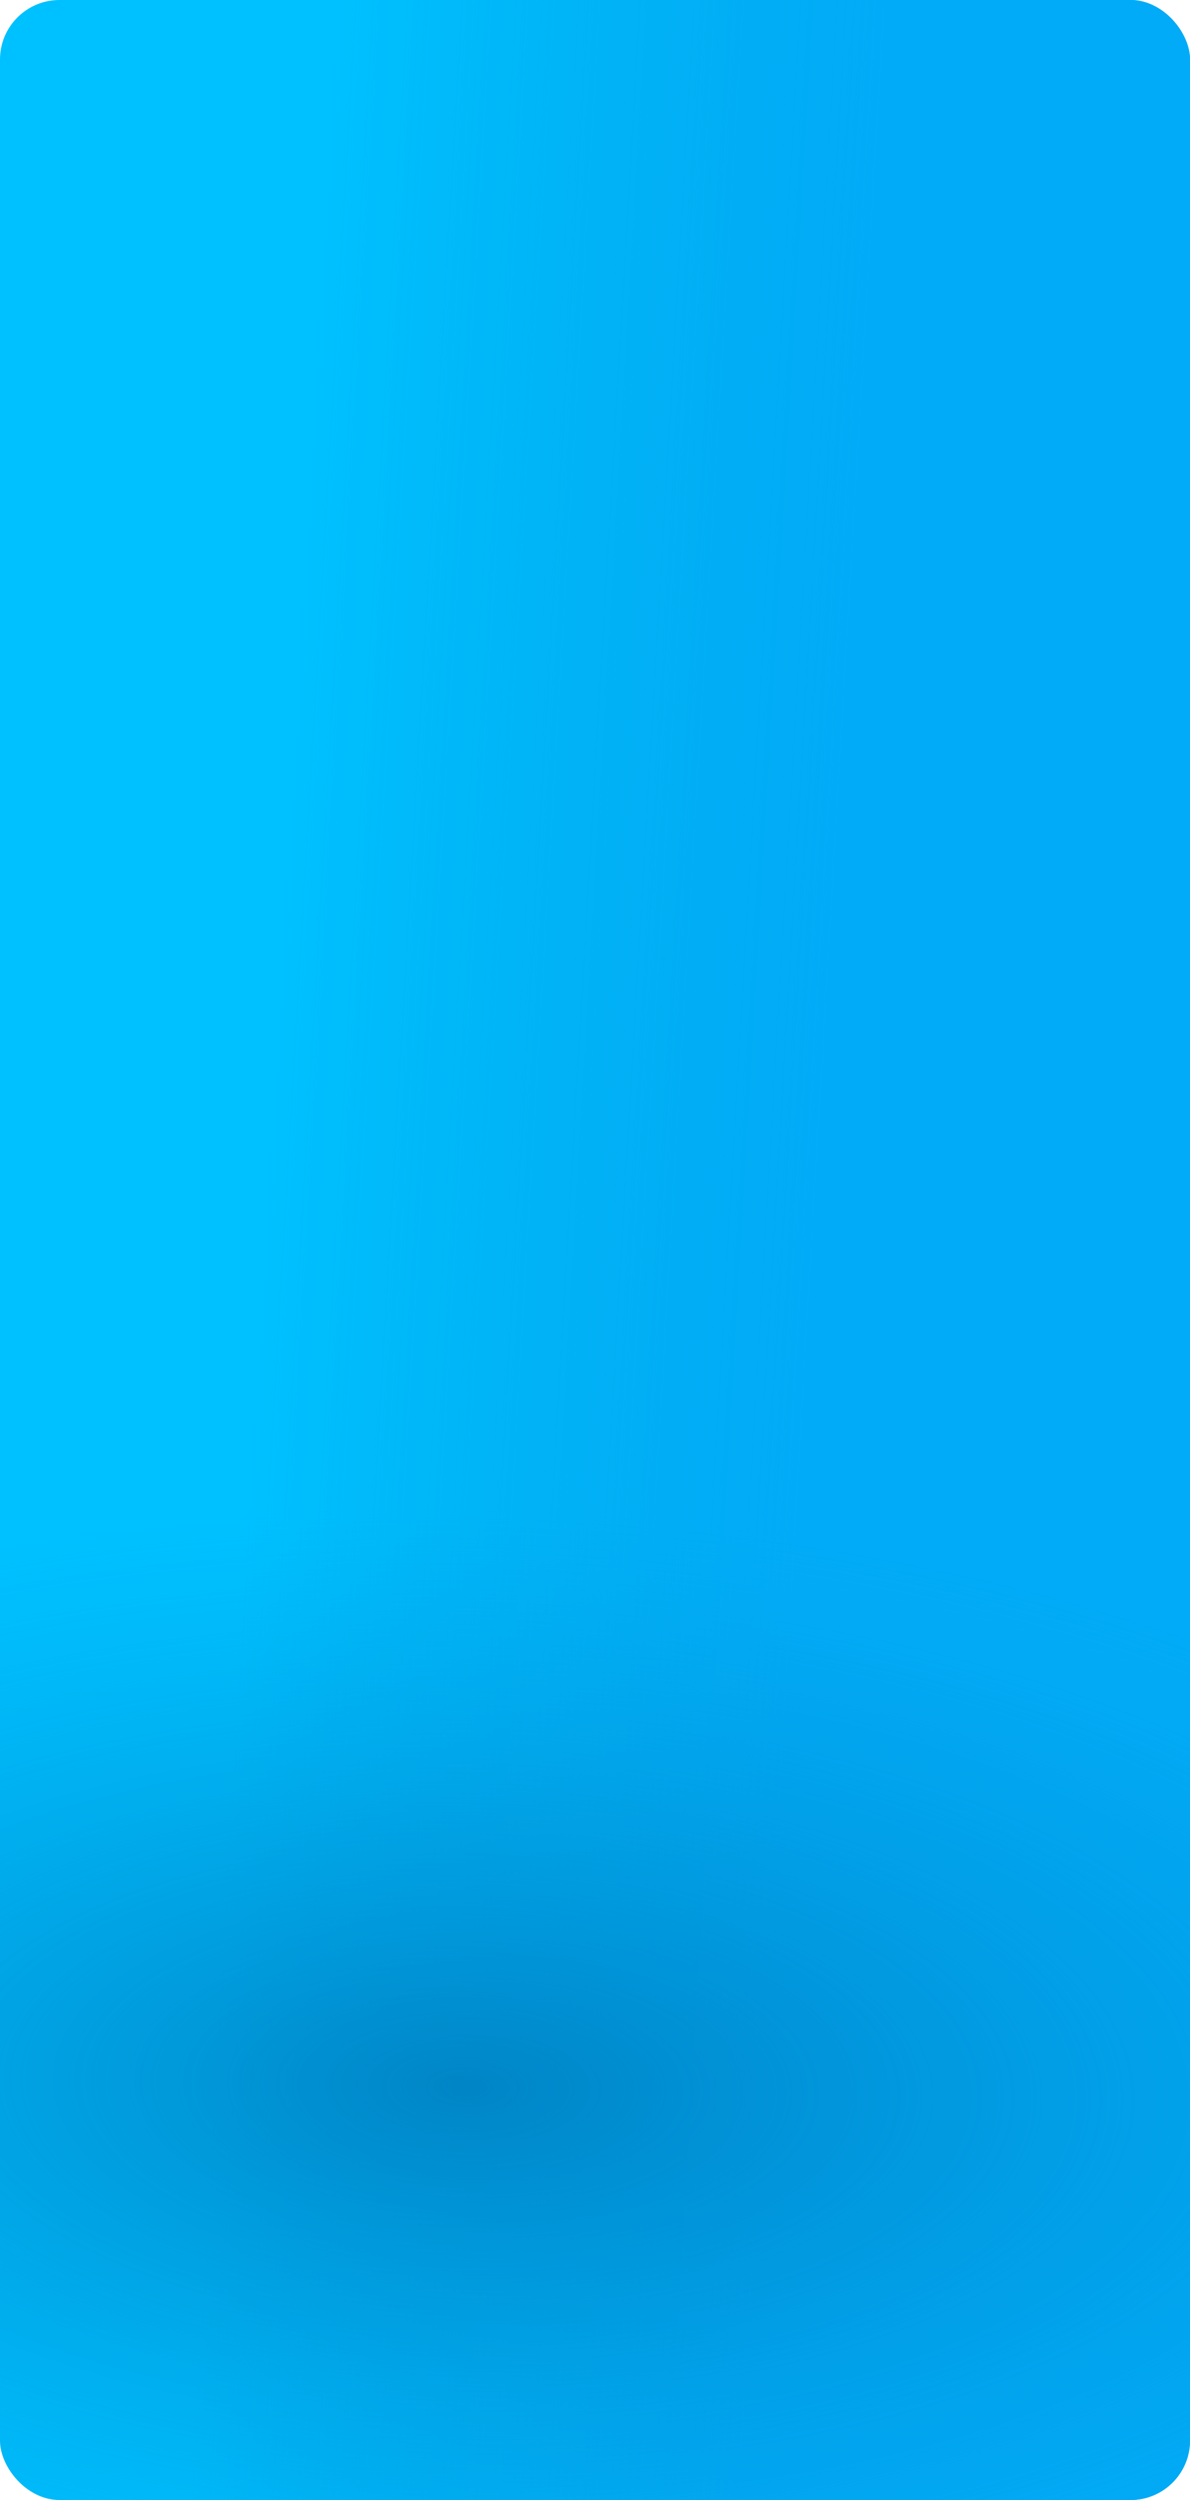 <?xml version="1.0" encoding="UTF-8"?> <svg xmlns="http://www.w3.org/2000/svg" width="320" height="672" viewBox="0 0 320 672" fill="none"> <g filter="url(#filter0_bi_2701_12429)"> <rect width="320" height="672" rx="16" fill="#00C1FF"></rect> <rect width="320" height="672" rx="16" fill="url(#paint0_linear_2701_12429)"></rect> <rect width="320" height="672" rx="16" fill="url(#paint1_radial_2701_12429)" fill-opacity="0.9"></rect> </g> <defs> <filter id="filter0_bi_2701_12429" x="-20" y="-20" width="360" height="712" filterUnits="userSpaceOnUse" color-interpolation-filters="sRGB"> <feFlood flood-opacity="0" result="BackgroundImageFix"></feFlood> <feGaussianBlur in="BackgroundImageFix" stdDeviation="10"></feGaussianBlur> <feComposite in2="SourceAlpha" operator="in" result="effect1_backgroundBlur_2701_12429"></feComposite> <feBlend mode="normal" in="SourceGraphic" in2="effect1_backgroundBlur_2701_12429" result="shape"></feBlend> <feColorMatrix in="SourceAlpha" type="matrix" values="0 0 0 0 0 0 0 0 0 0 0 0 0 0 0 0 0 0 127 0" result="hardAlpha"></feColorMatrix> <feOffset></feOffset> <feGaussianBlur stdDeviation="15"></feGaussianBlur> <feComposite in2="hardAlpha" operator="arithmetic" k2="-1" k3="1"></feComposite> <feColorMatrix type="matrix" values="0 0 0 0 1 0 0 0 0 1 0 0 0 0 1 0 0 0 0.5 0"></feColorMatrix> <feBlend mode="normal" in2="shape" result="effect2_innerShadow_2701_12429"></feBlend> </filter> <linearGradient id="paint0_linear_2701_12429" x1="206.661" y1="548.903" x2="58.343" y2="540.232" gradientUnits="userSpaceOnUse"> <stop stop-color="#02ABF7"></stop> <stop offset="1" stop-color="#009EE4" stop-opacity="0"></stop> </linearGradient> <radialGradient id="paint1_radial_2701_12429" cx="0" cy="0" r="1" gradientUnits="userSpaceOnUse" gradientTransform="translate(122 559.509) rotate(0.839) scale(335.536 154.223)"> <stop stop-color="#0080C1"></stop> <stop offset="1" stop-color="#009EE4" stop-opacity="0"></stop> </radialGradient> </defs> </svg> 
